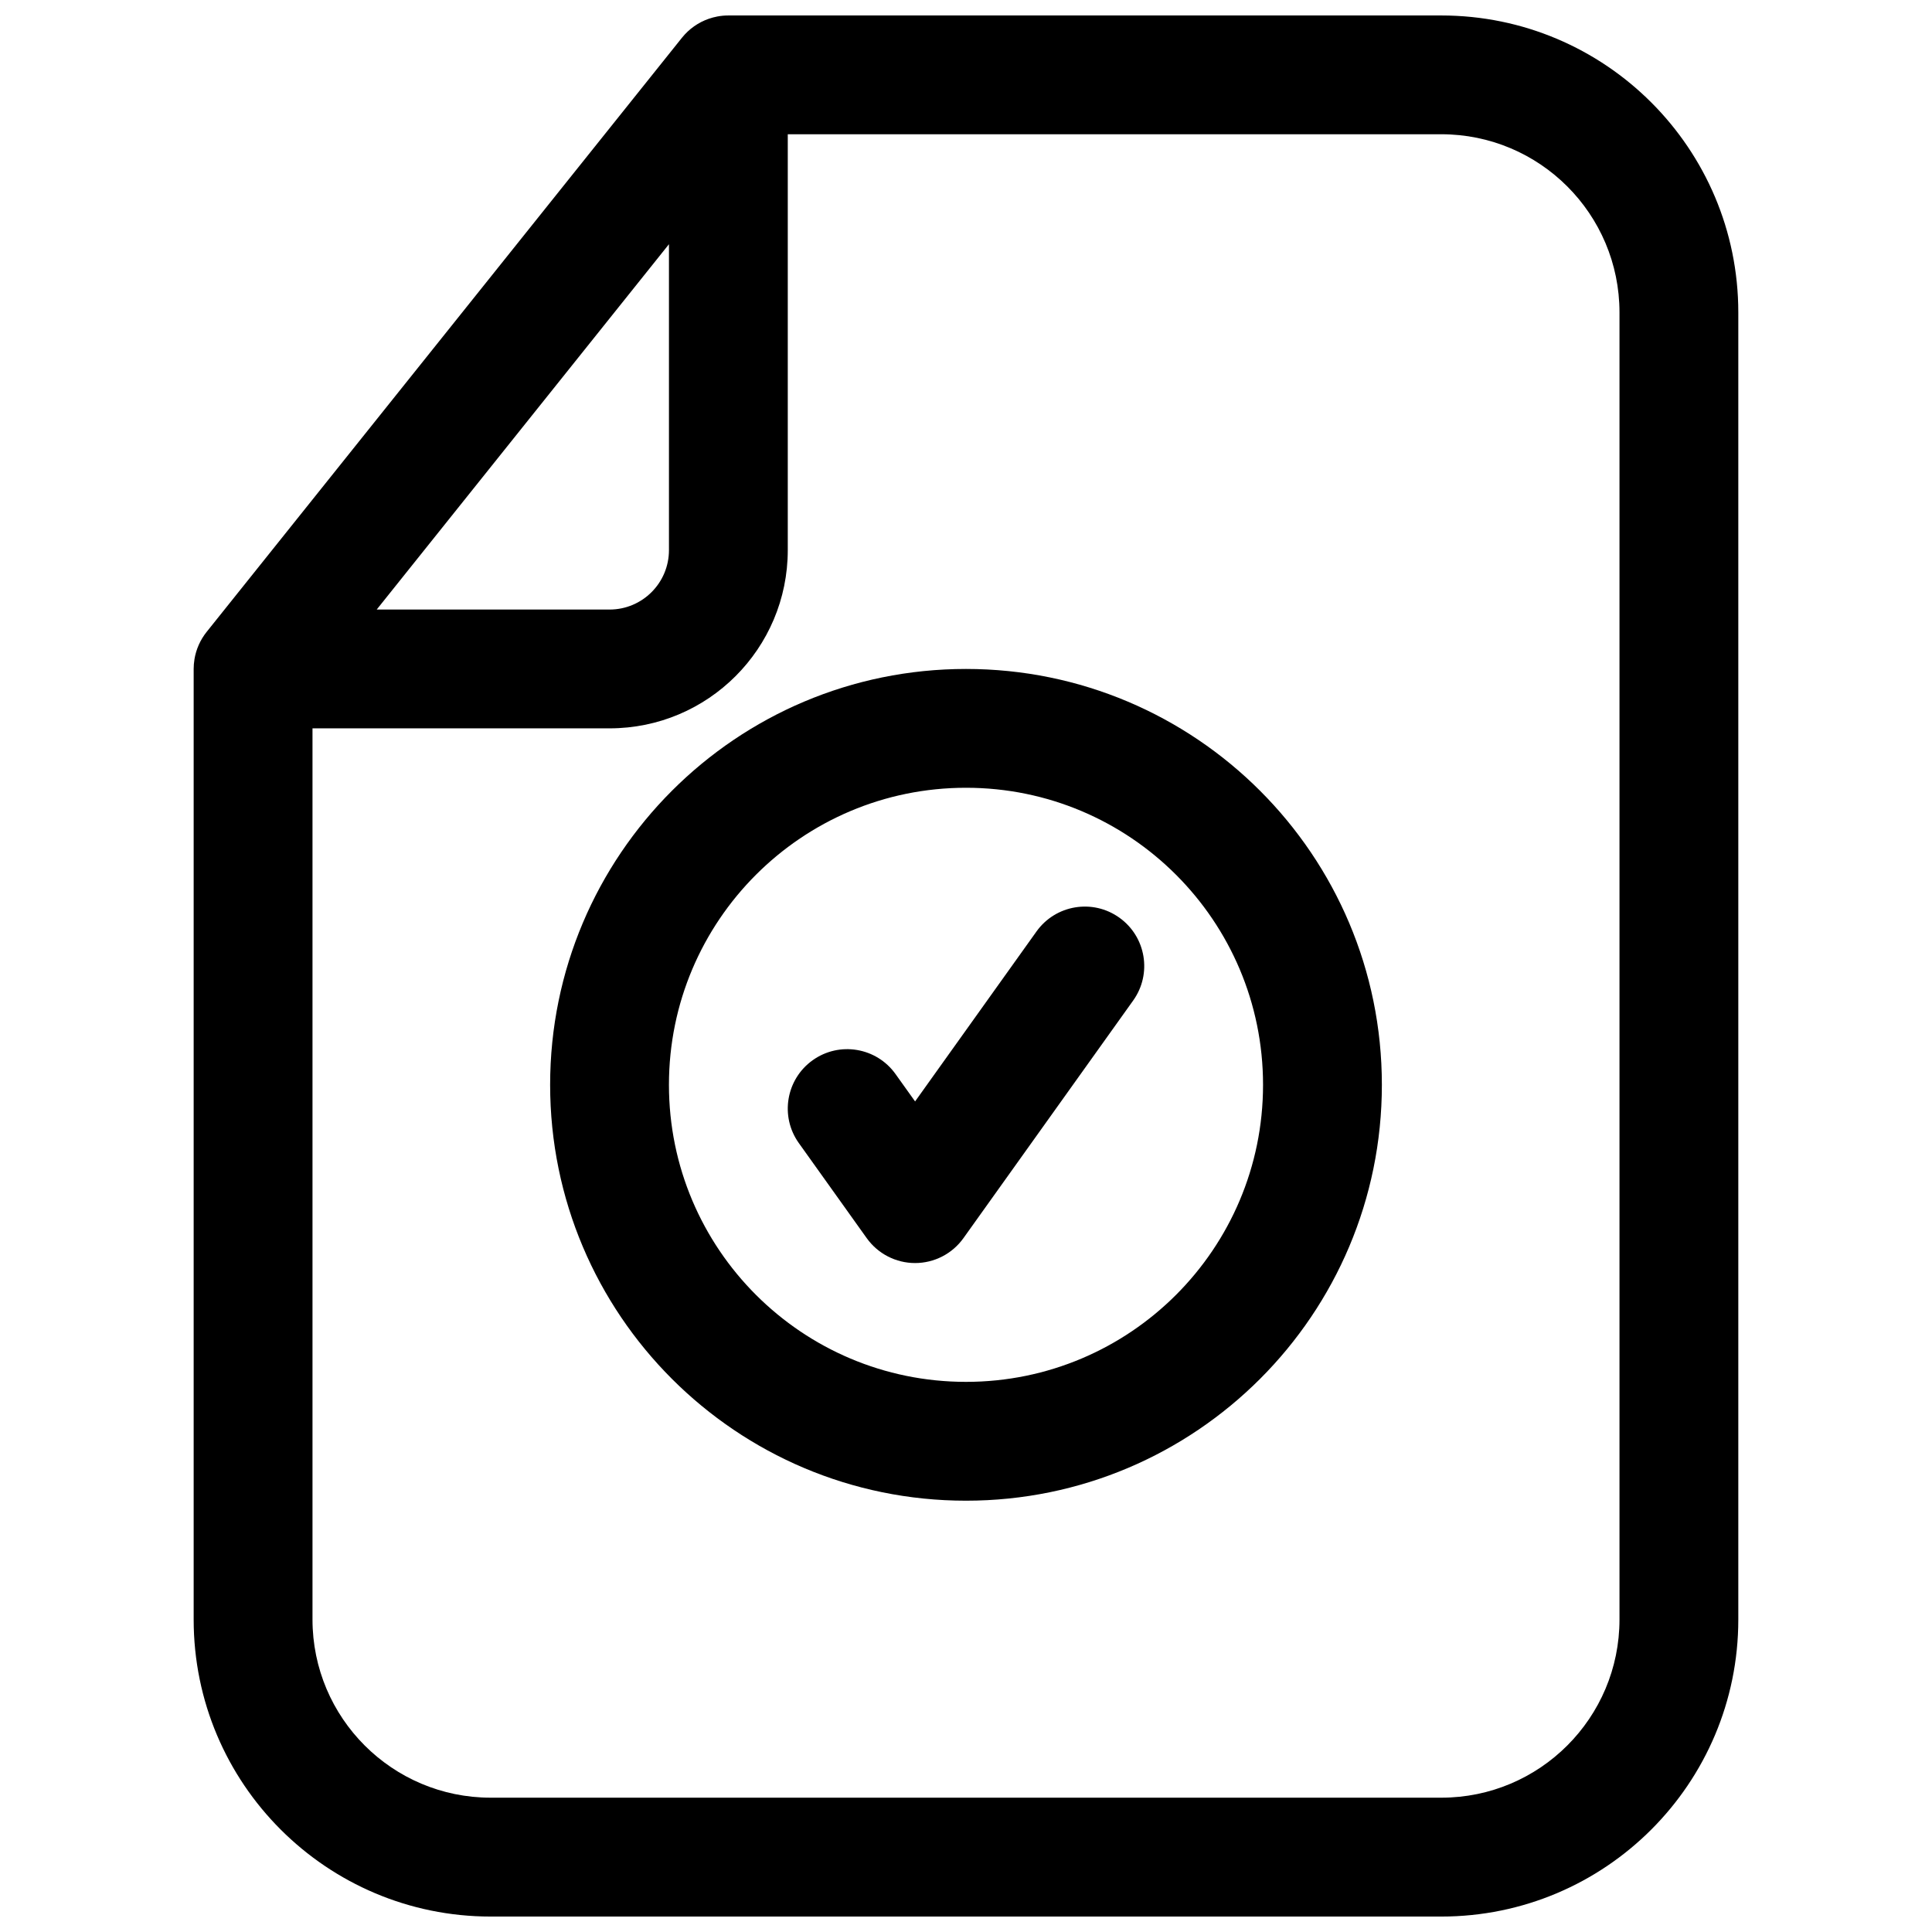 <?xml version="1.0" encoding="UTF-8"?>
<!-- Uploaded to: SVG Repo, www.svgrepo.com, Generator: SVG Repo Mixer Tools -->
<svg width="800px" height="800px" version="1.1" viewBox="144 144 512 512" xmlns="http://www.w3.org/2000/svg">
 <defs>
  <clipPath id="a">
   <path d="m195 148.09h410v503.81h-410z"/>
  </clipPath>
 </defs>
 <path d="m444.3 409.15c5.055-7.074 3.418-16.906-3.66-21.961-7.074-5.055-16.906-3.414-21.961 3.66l-32.172 45.039-5.184-7.254c-5.055-7.074-14.887-8.715-21.961-3.66-7.074 5.055-8.715 14.887-3.66 21.961l17.992 25.191c2.957 4.137 7.727 6.594 12.812 6.594 5.086 0 9.855-2.457 12.812-6.594z"/>
 <path d="m289.79 431.49c0-60.867 49.344-110.21 110.21-110.21 60.863 0 110.21 49.344 110.21 110.21 0 60.863-49.344 110.21-110.21 110.21-60.867 0-110.21-49.344-110.21-110.21zm110.21-78.723c-43.477 0-78.723 35.246-78.723 78.723 0 43.473 35.246 78.719 78.723 78.719 43.473 0 78.719-35.246 78.719-78.719 0-43.477-35.246-78.723-78.719-78.723z" fill-rule="evenodd"/>
 <g clip-path="url(#a)">
  <path d="m195.53 318.75c-0.137 0.832-0.207 1.676-0.207 2.527v251.91c0 43.477 35.246 78.719 78.723 78.719h251.9c43.477 0 78.723-35.242 78.723-78.719v-346.37c0-43.473-35.246-78.719-78.723-78.719h-188.76c-1.039-0.012-2.078 0.082-3.094 0.273-0.773 0.148-1.535 0.352-2.273 0.609-2.731 0.953-5.203 2.66-7.098 5.027l-125.95 157.44c-1.727 2.16-2.82 4.684-3.246 7.309zm125.75-110.03-77.449 96.816h61.707c8.695 0 15.742-7.051 15.742-15.746zm-94.465 128.3h78.723c26.086 0 47.23-21.148 47.23-47.234v-110.21h173.18c26.09 0 47.234 21.145 47.234 47.23v346.37c0 26.086-21.145 47.23-47.234 47.23h-251.9c-26.086 0-47.234-21.145-47.234-47.23z" fill-rule="evenodd"/>
 </g>
</svg>